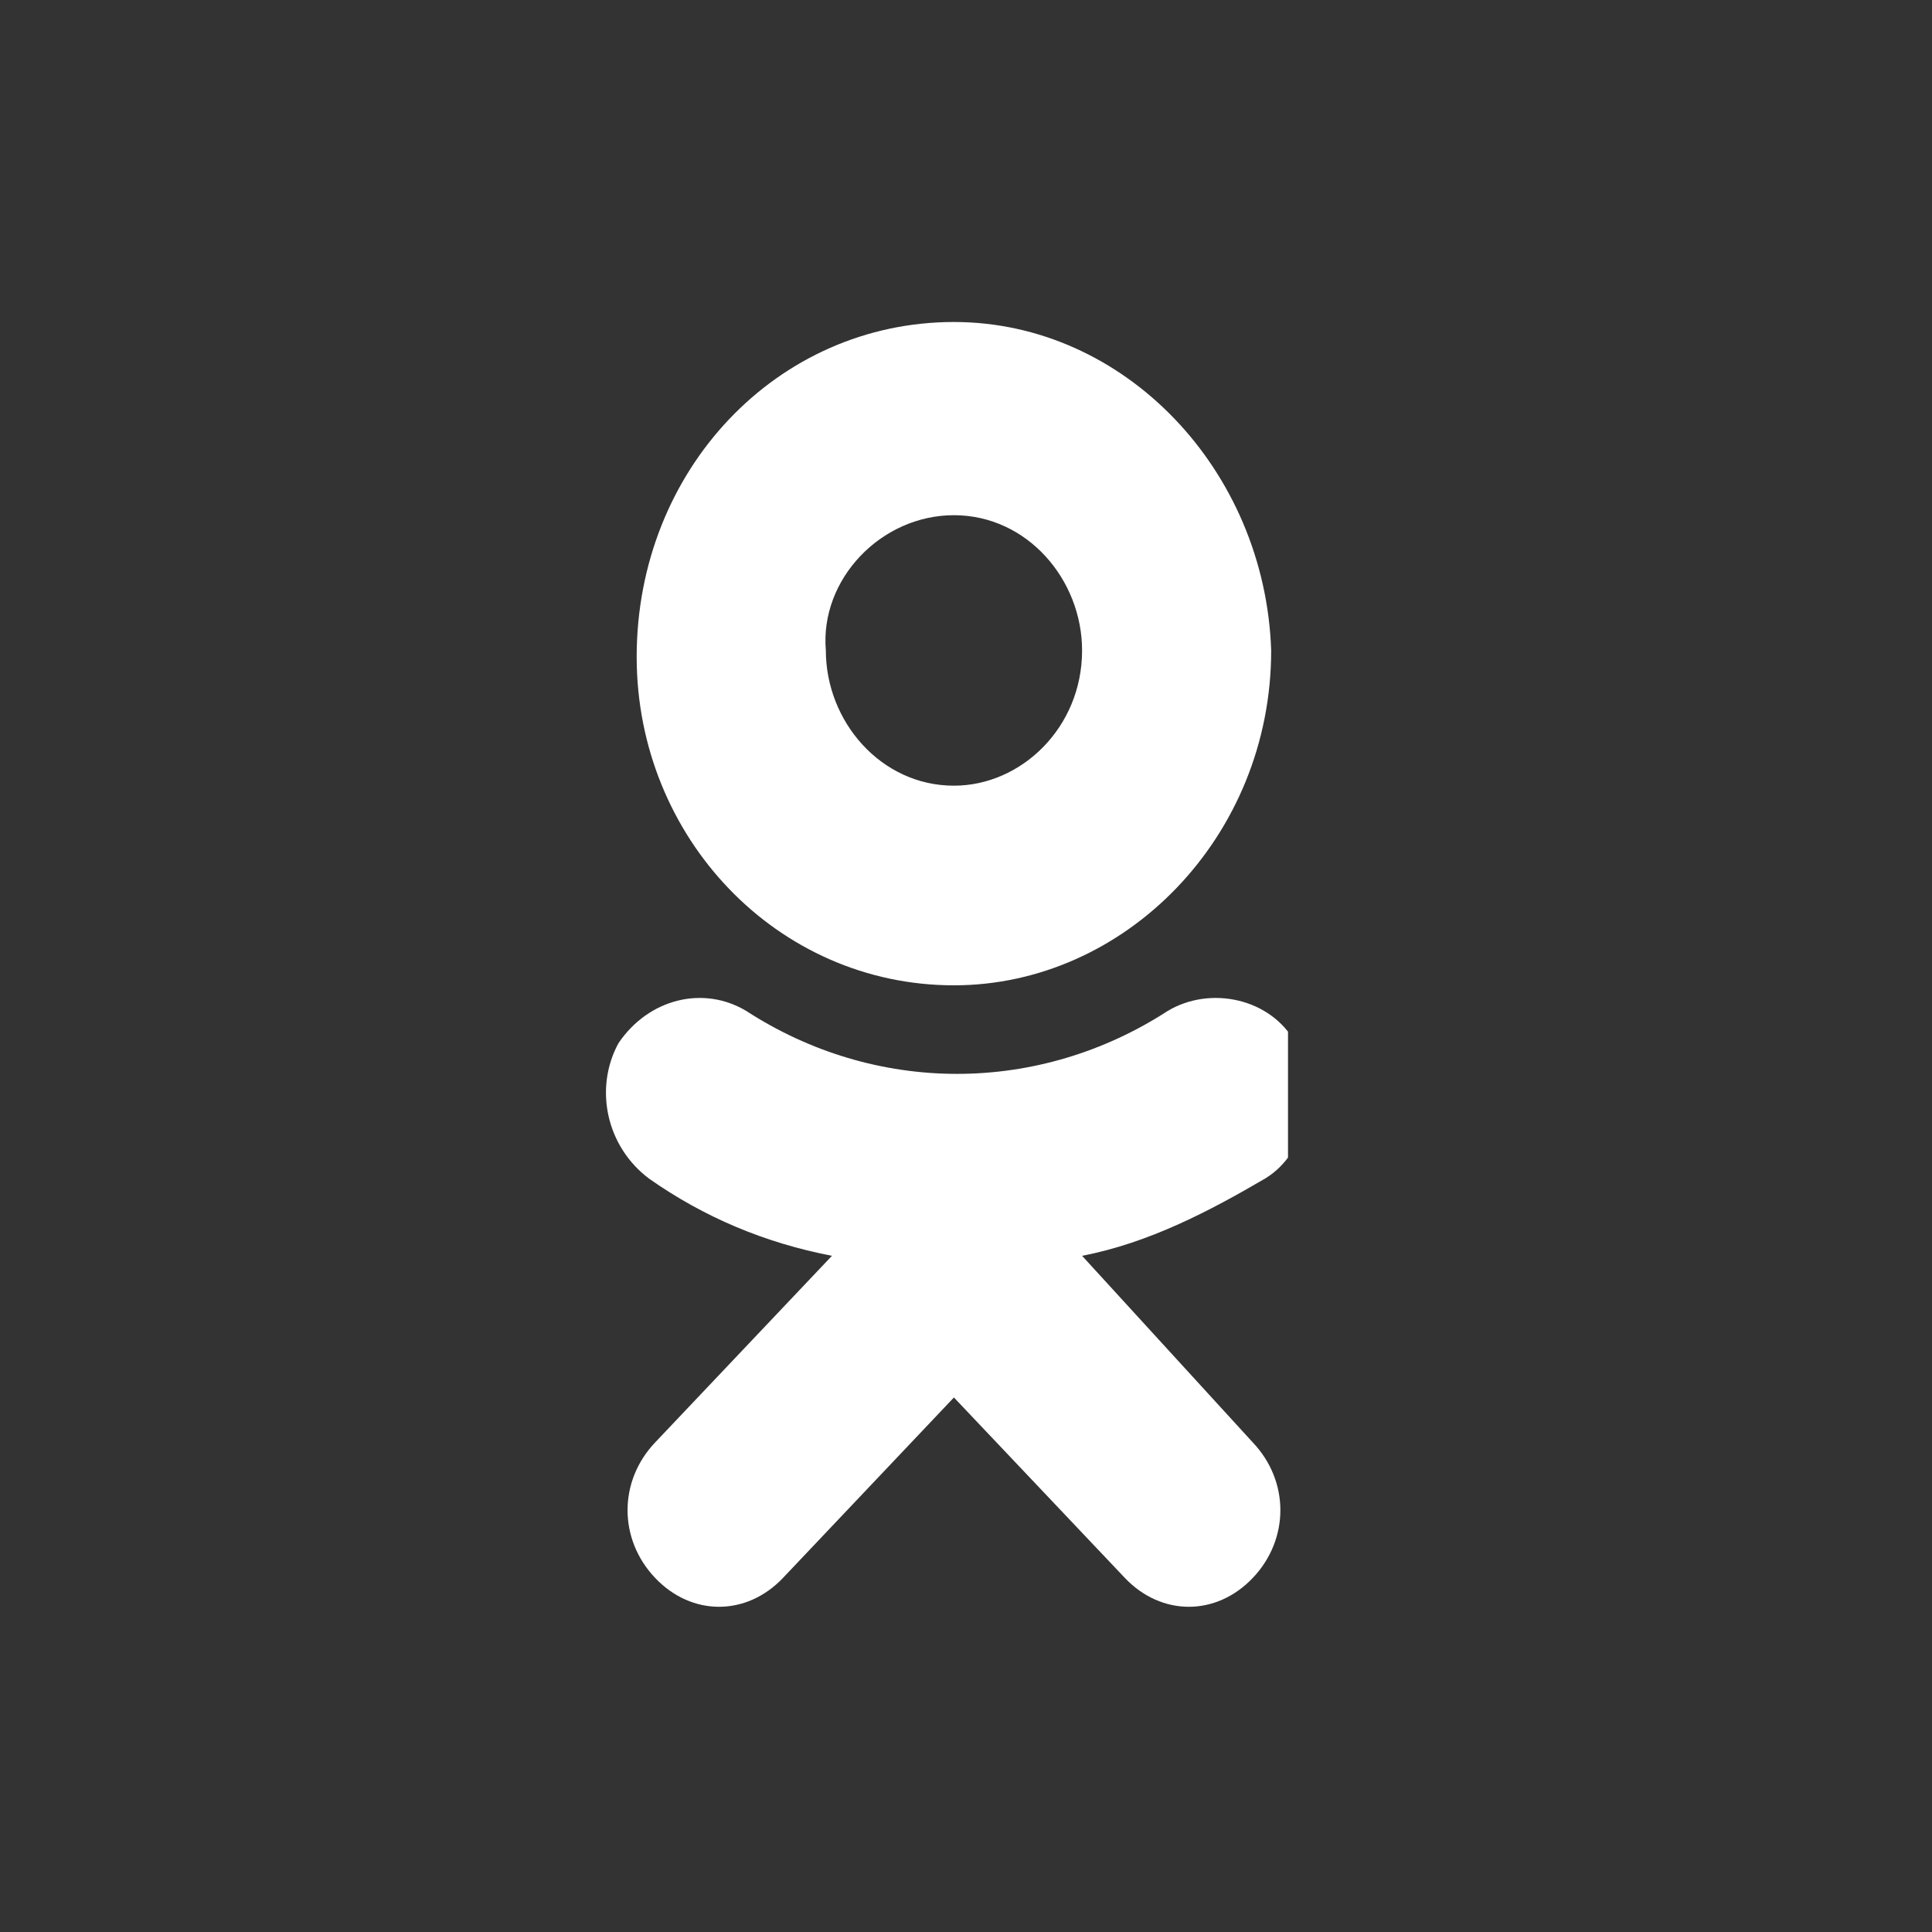 <?xml version="1.0" encoding="UTF-8"?> <svg xmlns="http://www.w3.org/2000/svg" width="24" height="24" viewBox="0 0 24 24" fill="none"><rect x="0" y="0" width="24" height="24" fill="#333333" stroke="none"/> <g clip-path="url(#clip0)"> <path d="M11.85 6.4C12.76 6.4 13.442 7.2 13.442 8.08C13.442 9.04 12.684 9.76 11.85 9.76C10.941 9.76 10.259 8.96 10.259 8.08C10.183 7.2 10.941 6.4 11.85 6.4ZM11.85 12.24C13.972 12.24 15.791 10.4 15.791 8.08C15.716 5.84 13.972 4 11.85 4C9.652 4 7.909 5.84 7.909 8.16C7.909 10.4 9.652 12.24 11.85 12.24ZM13.442 15.6C14.275 15.44 15.033 15.04 15.716 14.64C16.246 14.32 16.398 13.52 16.095 12.96C15.791 12.4 15.033 12.24 14.503 12.56C13.716 13.07 12.811 13.34 11.888 13.34C10.965 13.34 10.06 13.07 9.273 12.56C8.743 12.24 8.061 12.4 7.682 12.96C7.379 13.52 7.53 14.24 8.061 14.64C8.743 15.12 9.501 15.44 10.335 15.6L8.137 17.92C7.682 18.4 7.682 19.12 8.137 19.6C8.591 20.08 9.273 20.08 9.728 19.6L11.85 17.36L13.972 19.6C14.427 20.08 15.109 20.08 15.564 19.6C16.019 19.12 16.019 18.4 15.564 17.92L13.442 15.6Z" fill="white"></path> </g> <defs> <clipPath id="clip0"> <rect width="9" height="16" fill="white" transform="translate(7 4)"></rect> </clipPath> </defs> </svg> 